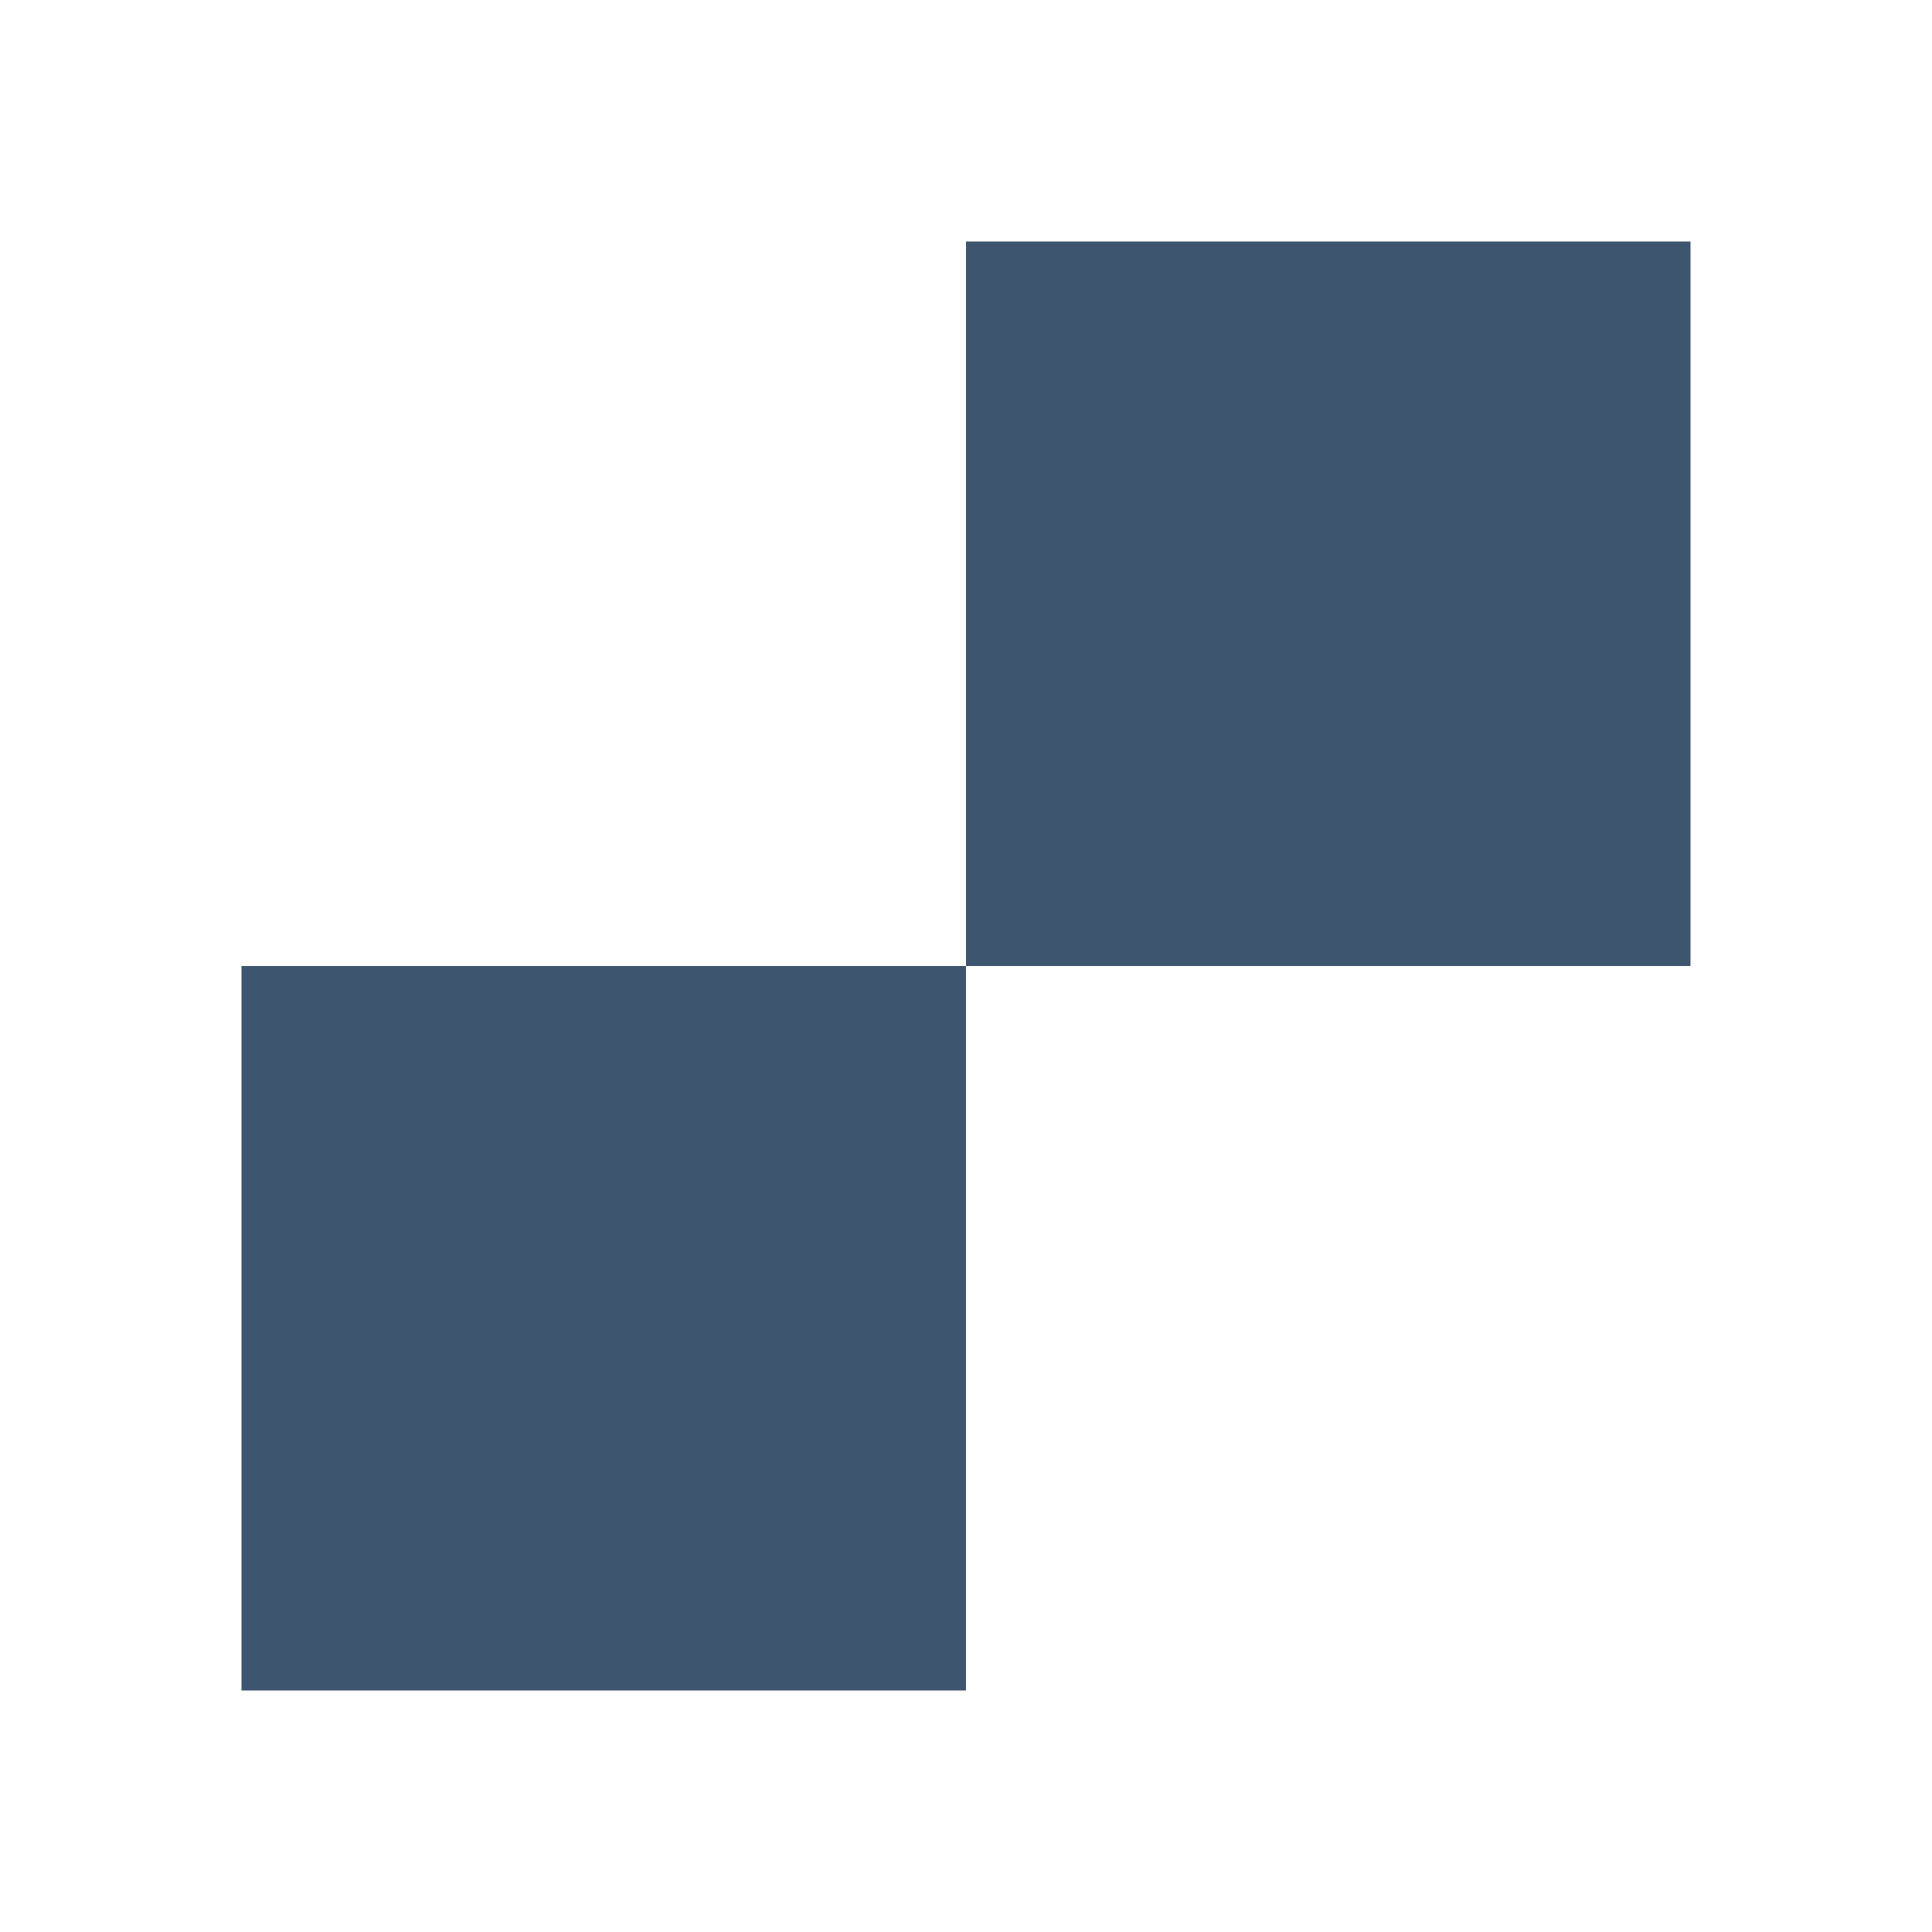 <svg width="26" height="26" viewBox="0 0 26 26" fill="none" xmlns="http://www.w3.org/2000/svg">
<path d="M3.25 13H13V22.75H3.25V13Z" fill="#3D556E"/>
<path d="M13 3.25H22.75V13H13V3.25Z" fill="#3D556E"/>
</svg>
